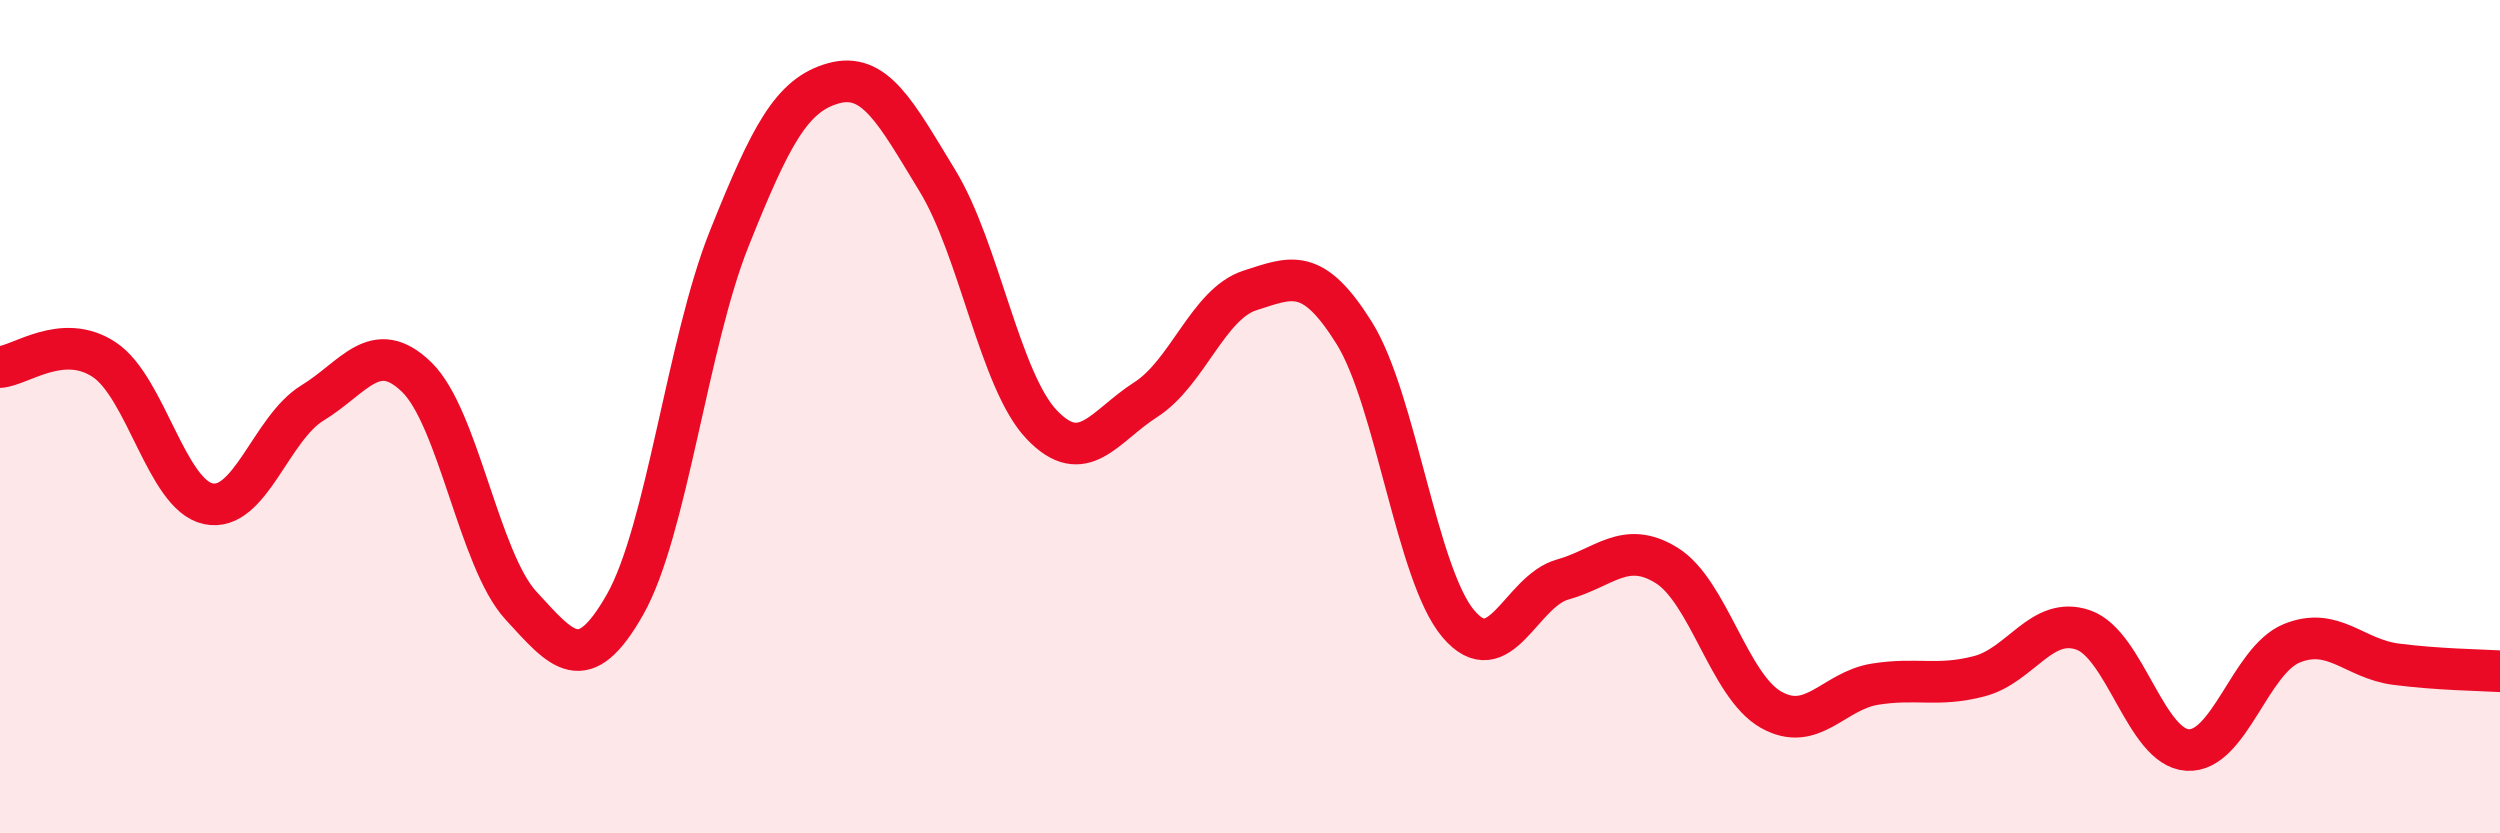 
    <svg width="60" height="20" viewBox="0 0 60 20" xmlns="http://www.w3.org/2000/svg">
      <path
        d="M 0,8.81 C 0.5,8.77 1.5,7.97 2.5,8.63 C 3.5,9.29 4,11.88 5,12.09 C 6,12.3 6.5,10.28 7.5,9.67 C 8.5,9.06 9,8.08 10,9.05 C 11,10.02 11.5,13.44 12.5,14.53 C 13.5,15.62 14,16.27 15,14.51 C 16,12.75 16.5,8.23 17.5,5.73 C 18.5,3.23 19,2.28 20,2 C 21,1.72 21.5,2.7 22.5,4.34 C 23.5,5.98 24,9.14 25,10.19 C 26,11.24 26.5,10.23 27.5,9.59 C 28.5,8.95 29,7.29 30,6.97 C 31,6.65 31.5,6.39 32.5,7.99 C 33.5,9.59 34,13.79 35,14.97 C 36,16.15 36.5,14.19 37.5,13.91 C 38.5,13.63 39,12.95 40,13.57 C 41,14.19 41.5,16.46 42.5,17.03 C 43.5,17.6 44,16.58 45,16.42 C 46,16.26 46.5,16.49 47.5,16.23 C 48.5,15.97 49,14.77 50,15.12 C 51,15.47 51.5,17.94 52.5,18 C 53.5,18.06 54,15.85 55,15.44 C 56,15.03 56.5,15.81 57.5,15.94 C 58.5,16.07 59.5,16.08 60,16.11L60 20L0 20Z"
        fill="#EB0A25"
        opacity="0.1"
        stroke-linecap="round"
        stroke-linejoin="round"
      />
      <path
        d="M 0,8.81 C 0.5,8.77 1.5,7.97 2.5,8.63 C 3.5,9.29 4,11.88 5,12.09 C 6,12.3 6.5,10.28 7.5,9.67 C 8.5,9.06 9,8.08 10,9.05 C 11,10.02 11.5,13.44 12.5,14.53 C 13.5,15.62 14,16.27 15,14.51 C 16,12.75 16.5,8.23 17.5,5.73 C 18.5,3.23 19,2.28 20,2 C 21,1.72 21.5,2.7 22.5,4.34 C 23.5,5.98 24,9.14 25,10.19 C 26,11.24 26.5,10.23 27.5,9.59 C 28.5,8.95 29,7.29 30,6.97 C 31,6.65 31.5,6.39 32.5,7.99 C 33.5,9.59 34,13.79 35,14.97 C 36,16.15 36.5,14.19 37.5,13.91 C 38.5,13.63 39,12.95 40,13.57 C 41,14.19 41.5,16.46 42.5,17.03 C 43.5,17.6 44,16.58 45,16.42 C 46,16.26 46.5,16.49 47.5,16.23 C 48.5,15.97 49,14.77 50,15.12 C 51,15.47 51.5,17.94 52.5,18 C 53.5,18.06 54,15.85 55,15.44 C 56,15.03 56.5,15.81 57.5,15.94 C 58.5,16.07 59.5,16.08 60,16.11"
        stroke="#EB0A25"
        stroke-width="1"
        fill="none"
        stroke-linecap="round"
        stroke-linejoin="round"
      />
    </svg>
  